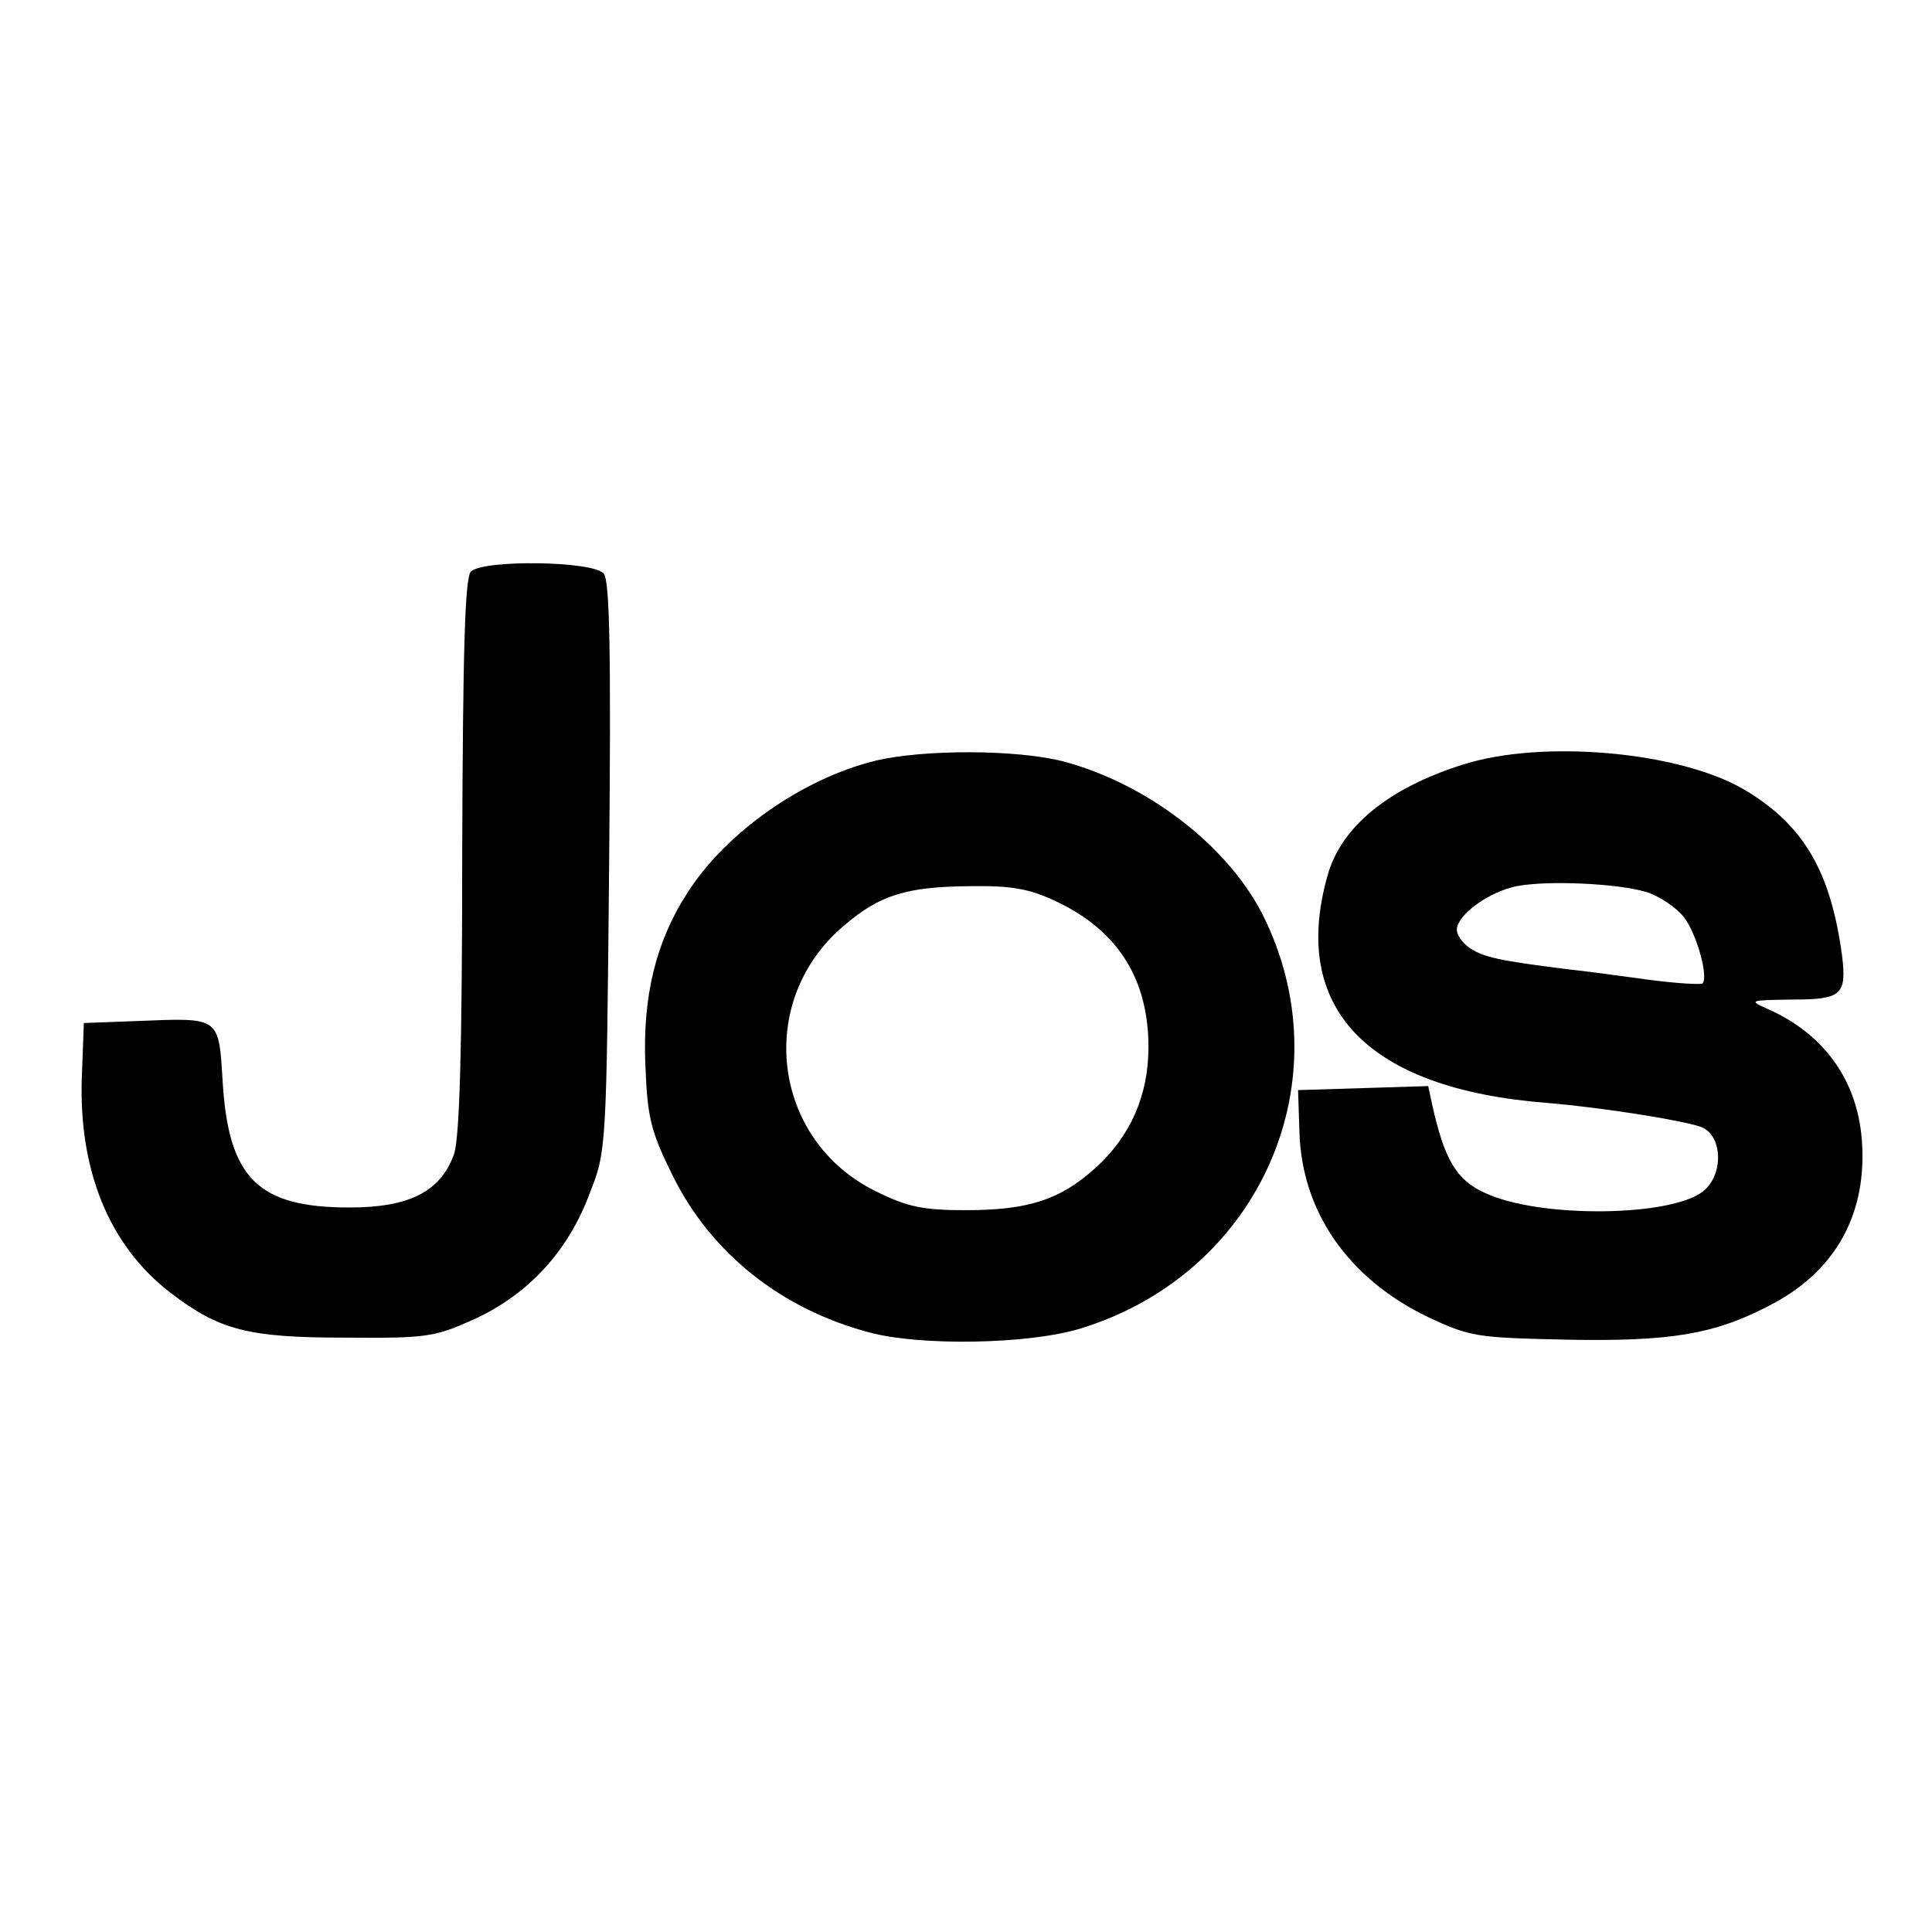 <?xml version="1.0" standalone="no"?>
<!DOCTYPE svg PUBLIC "-//W3C//DTD SVG 20010904//EN"
 "http://www.w3.org/TR/2001/REC-SVG-20010904/DTD/svg10.dtd">
<svg version="1.0" xmlns="http://www.w3.org/2000/svg"
 width="288pt" height="288pt" viewBox="0 0 288 288"
 preserveAspectRatio="xMidYMid meet">
<g transform="translate(0,288) scale(0.1,-0.1)"
fill="#000000" stroke="none">
<path d="M702 2028 c-9 -9 -12 -117 -13 -422 0 -291 -4 -421 -12 -446 -20 -56
-66 -80 -156 -80 -136 0 -180 43 -189 186 -6 99 -3 97 -127 92 l-80 -3 -3 -80
c-5 -140 41 -252 132 -322 73 -56 116 -67 261 -67 123 -1 133 1 193 28 80 37
139 101 171 187 25 63 25 67 29 487 3 320 1 426 -8 437 -16 19 -180 21 -198 3z"/>
<path d="M1305 1746 c-110 -27 -224 -108 -281 -198 -47 -73 -66 -155 -62 -254
3 -81 8 -100 41 -167 57 -115 161 -198 292 -233 77 -21 240 -18 317 6 268 83
394 373 269 619 -53 102 -172 193 -296 226 -70 18 -209 18 -280 1z m270 -210
c91 -43 137 -115 137 -217 0 -72 -27 -133 -79 -180 -53 -48 -101 -63 -194 -63
-63 0 -87 5 -133 28 -156 76 -181 285 -47 397 53 45 92 57 186 58 64 1 90 -4
130 -23z"/>
<path d="M2180 1740 c-111 -35 -181 -93 -201 -165 -56 -198 59 -318 326 -339
84 -7 203 -26 231 -36 31 -12 34 -68 5 -94 -44 -40 -246 -43 -328 -4 -42 19
-60 50 -78 131 l-6 28 -97 -3 -97 -3 2 -61 c3 -120 73 -220 191 -277 64 -30
73 -31 207 -34 155 -3 220 8 301 50 97 49 145 132 140 238 -4 95 -55 167 -141
205 -29 13 -27 13 37 14 73 0 81 7 74 65 -17 127 -58 196 -146 248 -97 57
-302 75 -420 37z m275 -190 c19 -6 44 -23 55 -37 19 -24 37 -89 28 -99 -3 -2
-40 0 -84 6 -43 6 -96 13 -116 15 -104 13 -125 18 -146 31 -13 9 -22 22 -20
31 4 22 49 54 89 62 46 9 153 4 194 -9z"/>
</g>
</svg>
